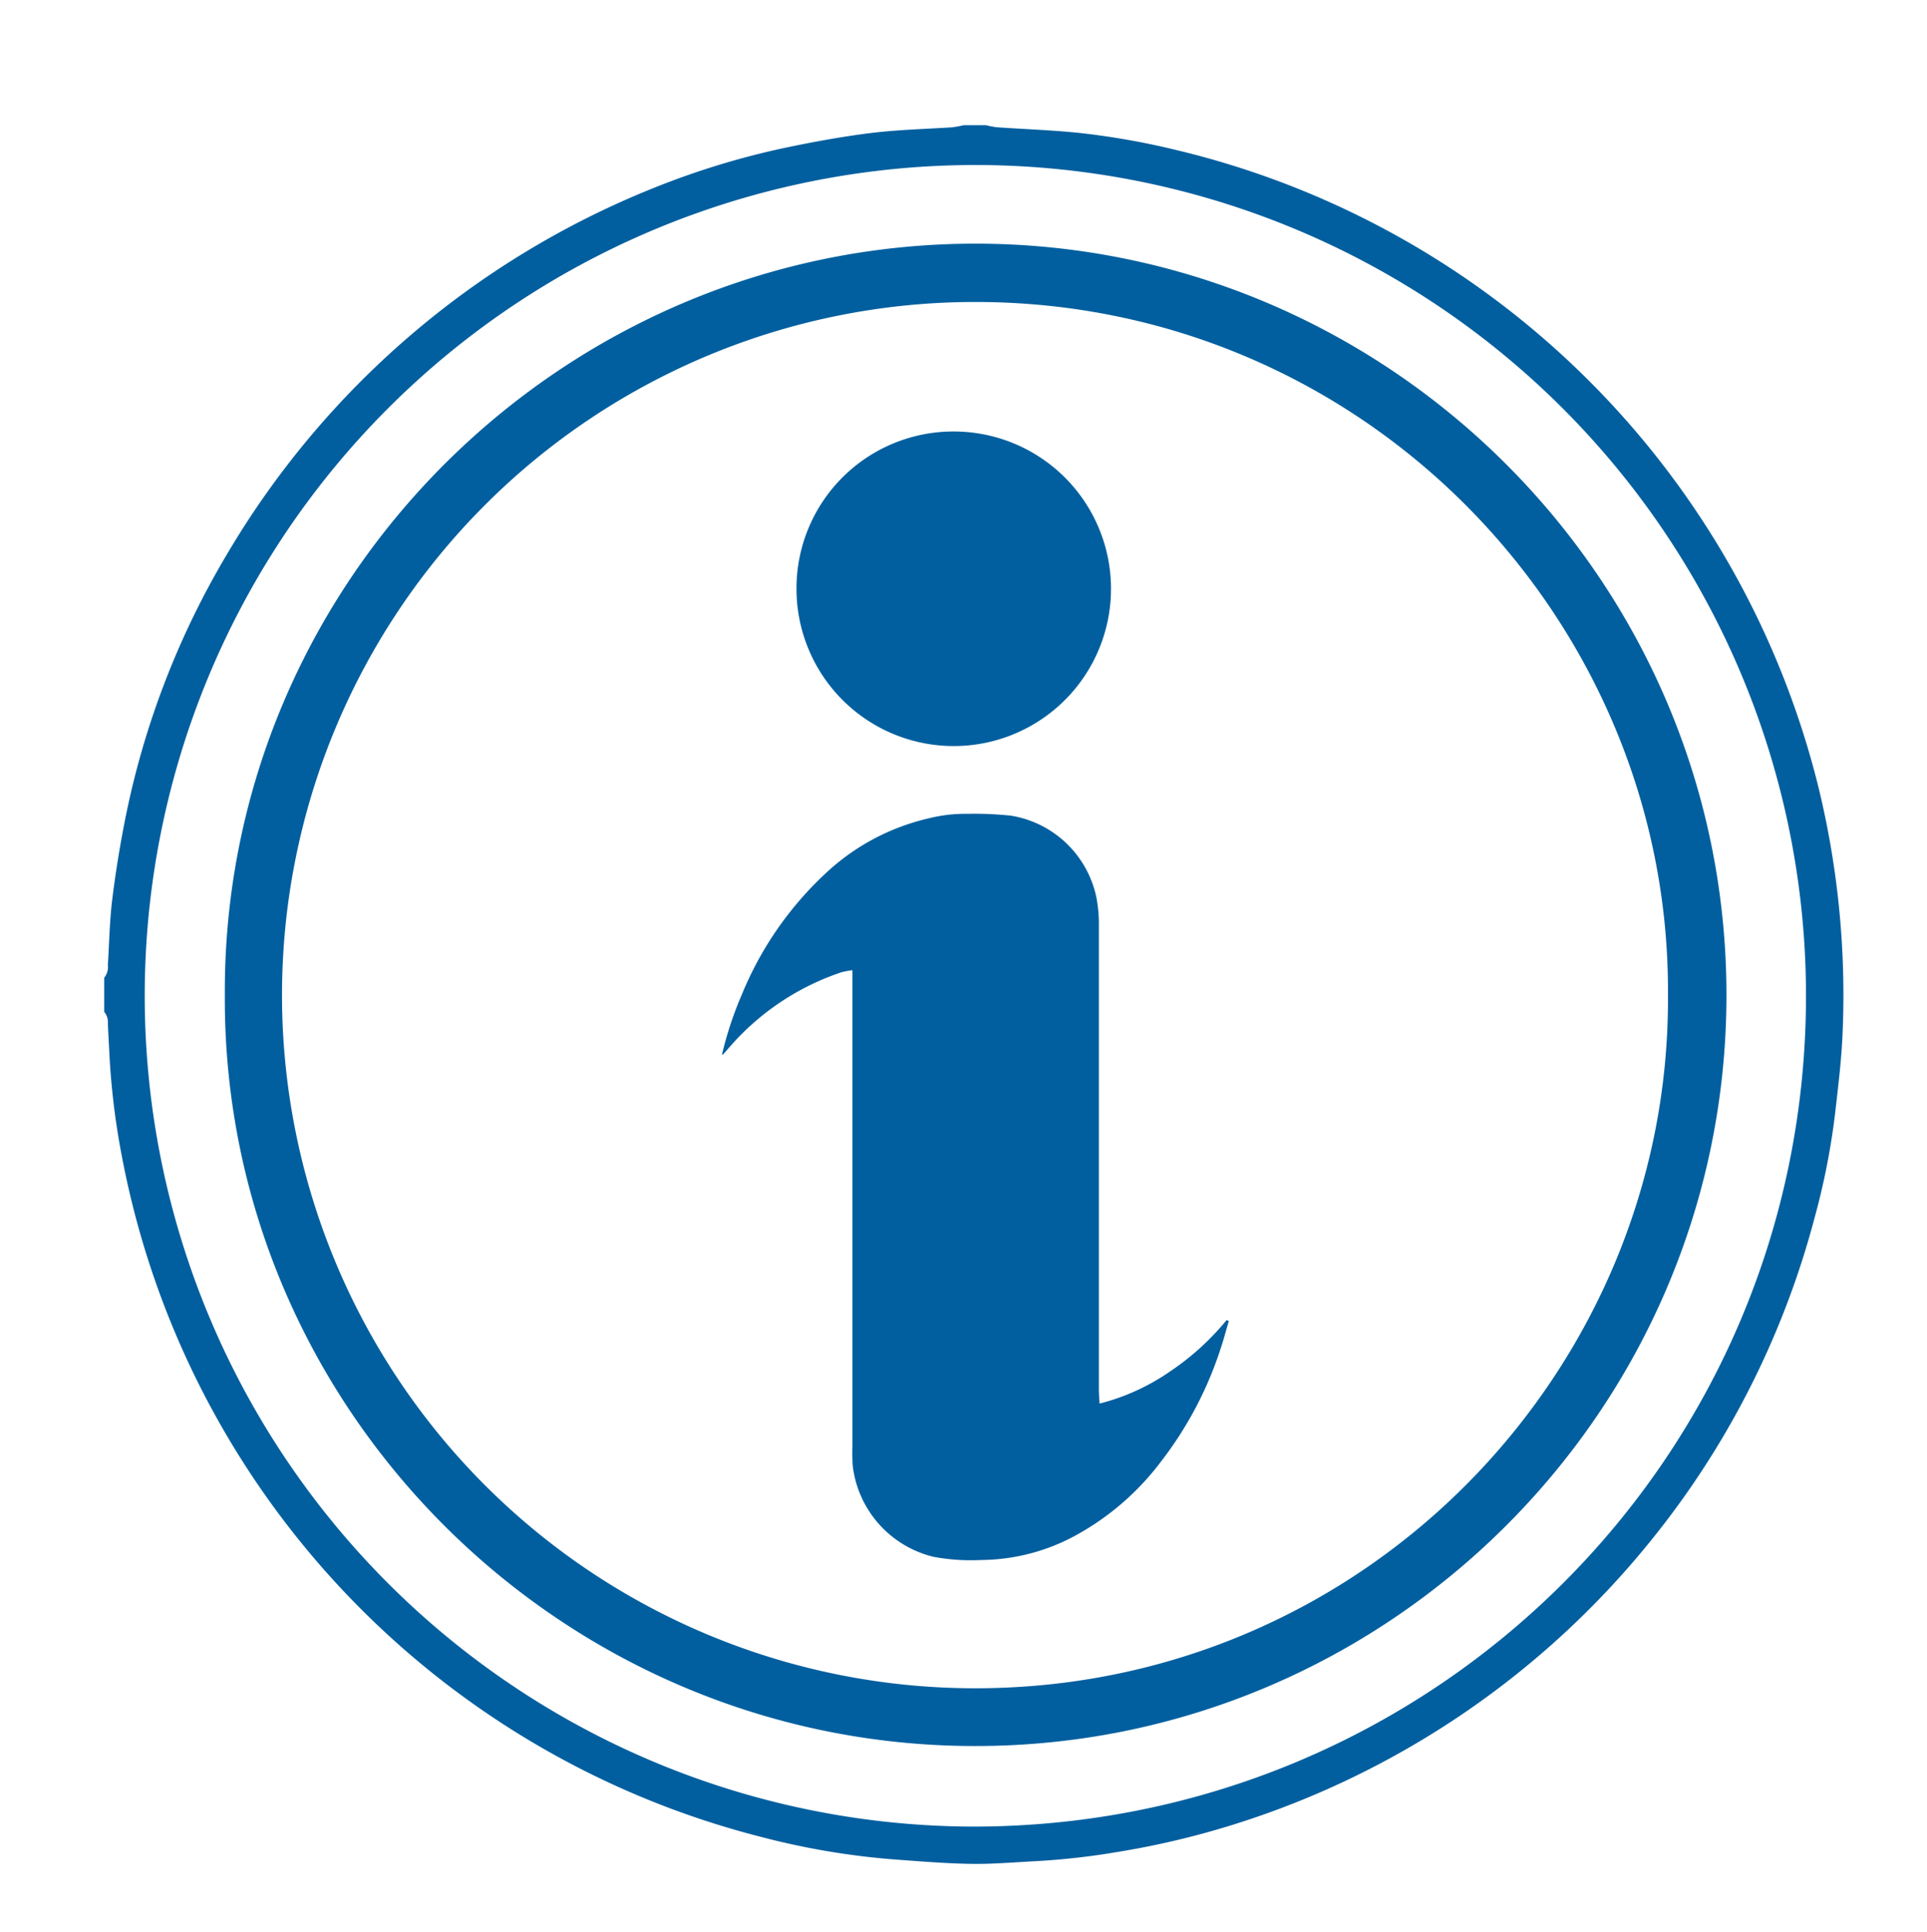 <?xml version="1.0" encoding="UTF-8"?> <svg xmlns="http://www.w3.org/2000/svg" id="Слой_1" data-name="Слой 1" viewBox="0 0 338.71 339.48"> <defs> <style>.cls-1{fill:#015f9f;}</style> </defs> <path class="cls-1" d="M173.3,22a17.13,17.13,0,0,0,1.87.36c4.86.34,9.73.5,14.57,1a134.63,134.63,0,0,1,17,3A152.84,152.84,0,0,1,319.68,138.54a154.38,154.38,0,0,1,4.21,42.6c-.17,4.9-.8,9.8-1.35,14.69a126.27,126.27,0,0,1-3.61,18.26,151.69,151.69,0,0,1-28.76,56.66,152.88,152.88,0,0,1-72.62,49.66,147.1,147.1,0,0,1-21.43,5.1,127.48,127.48,0,0,1-13.77,1.55c-3.87.19-7.74.55-11.61.49-4.62-.07-9.23-.46-13.84-.8A132.29,132.29,0,0,1,134,322.87,152.71,152.71,0,0,1,21.5,203.61,129.93,129.93,0,0,1,19.27,186c-.1-2-.22-4.07-.31-6.1a2.85,2.85,0,0,0-.64-2.08v-6a3,3,0,0,0,.64-2.22c.24-3.83.3-7.67.76-11.46.58-4.73,1.35-9.45,2.27-14.12a147.05,147.05,0,0,1,17.8-46.44,153.16,153.16,0,0,1,74.6-64.34A139.81,139.81,0,0,1,137.86,26c5-1.05,10.15-2,15.26-2.63,4.73-.58,9.52-.69,14.28-1a20.24,20.24,0,0,0,2-.37Zm-1.93,299c80.51-.17,146.07-64.83,146.07-146a146,146,0,1,0-146.07,146Z"></path> <path class="cls-1" d="M39.52,174.82c-.34-72.53,59.18-132,131.94-132,72.45,0,132.12,59.09,132,132.31-.16,73-59.83,131.85-132.24,131.71C98.55,306.75,39.12,247.31,39.52,174.82Zm253.66,0c.39-65.53-53-121.77-121.8-121.75a121.81,121.81,0,0,0,0,243.62C240.11,296.73,293.62,240.53,293.18,174.82Z"></path> <path class="cls-1" d="M216,232.13c-.5,1.69-.95,3.41-1.52,5.08a65.1,65.1,0,0,1-10.26,19.44,47,47,0,0,1-14.95,13.07,35.23,35.23,0,0,1-16.83,4.43,35.62,35.62,0,0,1-8.31-.55,18.73,18.73,0,0,1-14.21-15.73,28.8,28.8,0,0,1-.09-3.72V170.5a15,15,0,0,0-1.9.35,44.89,44.89,0,0,0-19.73,13.2l-1.08,1.23s-.09,0-.23.09a63.73,63.73,0,0,1,3.51-10.61,60.28,60.28,0,0,1,14.54-21.11,39.44,39.44,0,0,1,18.3-9.84,26.62,26.62,0,0,1,6.93-.79,59.67,59.67,0,0,1,7.58.33A18.35,18.35,0,0,1,192.77,158a25.85,25.85,0,0,1,.38,4.9q0,40.66,0,81.35c0,.73.07,1.45.12,2.41A38.3,38.3,0,0,0,205.68,241a45.81,45.81,0,0,0,9.91-9Z"></path> <path class="cls-1" d="M167.66,75.83A27.64,27.64,0,1,1,140,103.4,27.57,27.57,0,0,1,167.66,75.83Z"></path> </svg> 